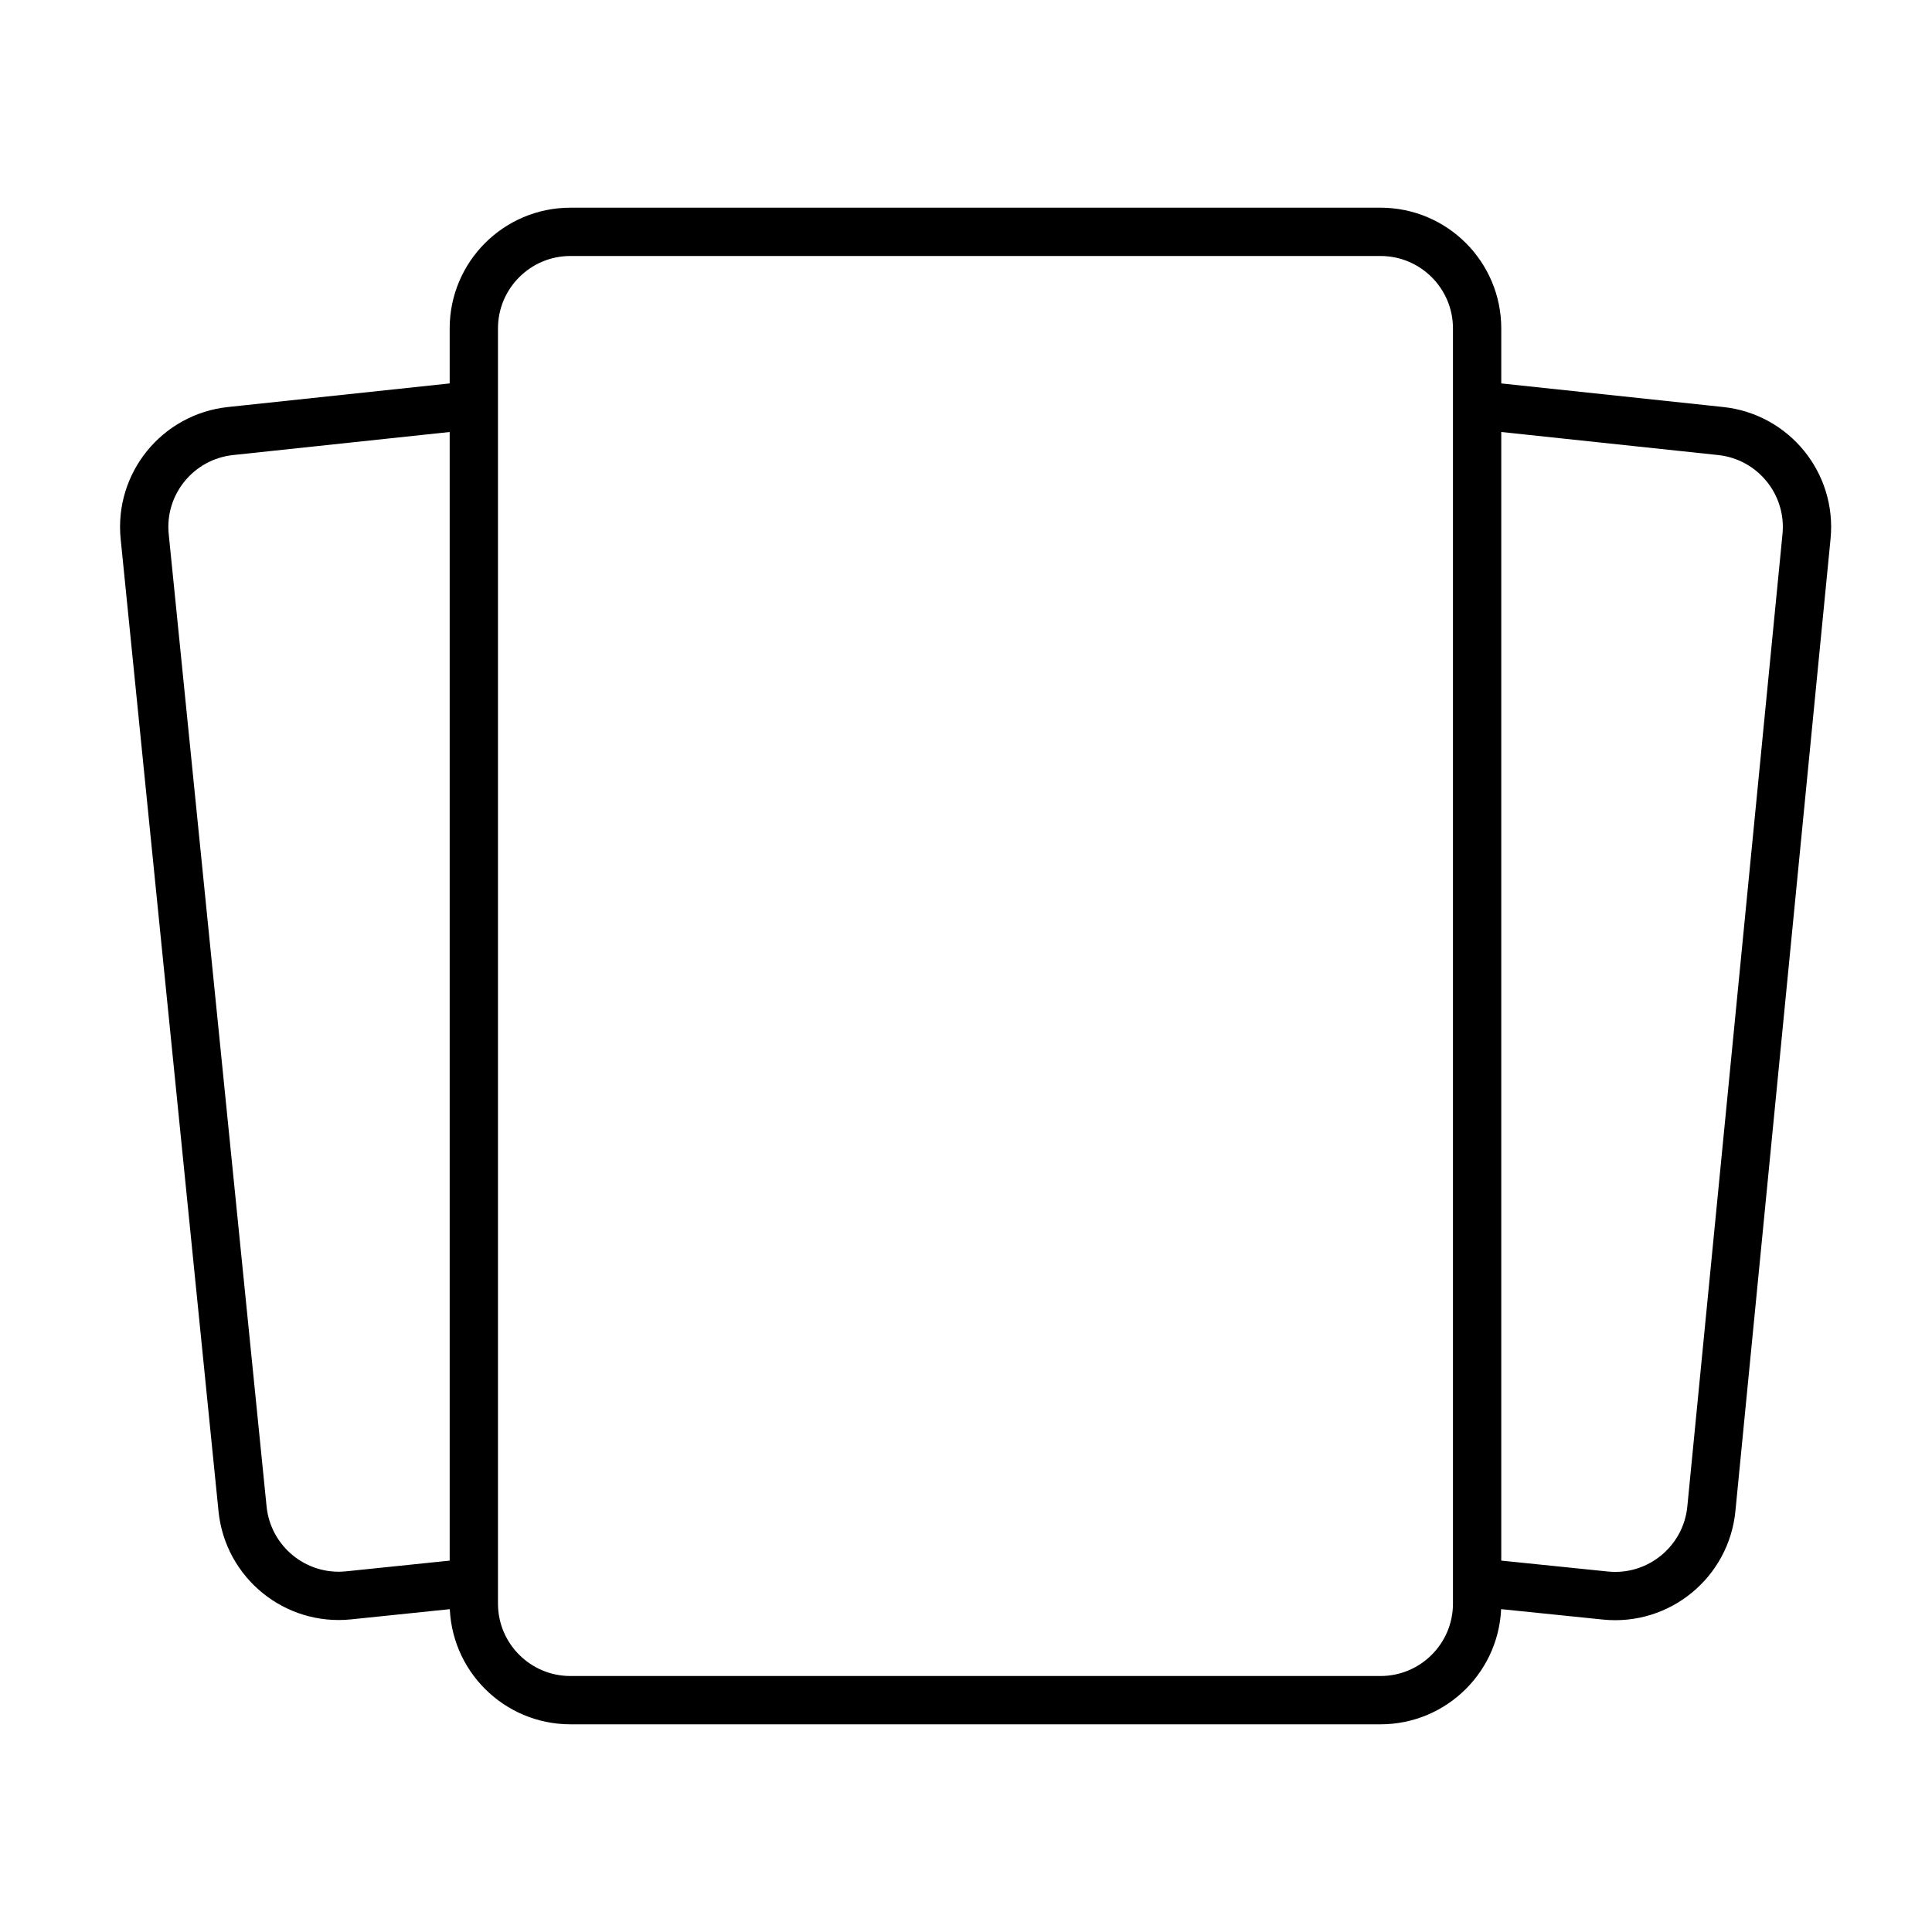 <svg width="20" height="20" viewBox="0 0 20 20" fill="none" xmlns="http://www.w3.org/2000/svg">
<path d="M15.291 4.194V3.4C15.291 2.848 14.843 2.4 14.291 2.4H9.761H5.905C5.353 2.4 4.905 2.848 4.905 3.4V4.194M15.291 4.194L17.812 4.462C18.358 4.52 18.755 5.007 18.701 5.554L17.716 15.619C17.662 16.17 17.17 16.573 16.619 16.517L15.291 16.381M15.291 4.194V16.381M15.291 16.381V16.6C15.291 17.152 14.843 17.6 14.291 17.6H5.905C5.353 17.6 4.905 17.152 4.905 16.6V16.381M4.905 4.194L2.387 4.462C1.84 4.52 1.442 5.009 1.498 5.556L2.511 15.621C2.567 16.171 3.059 16.572 3.609 16.515L4.905 16.381M4.905 4.194V16.381" stroke="black" stroke-width="0.5"/>
</svg>
